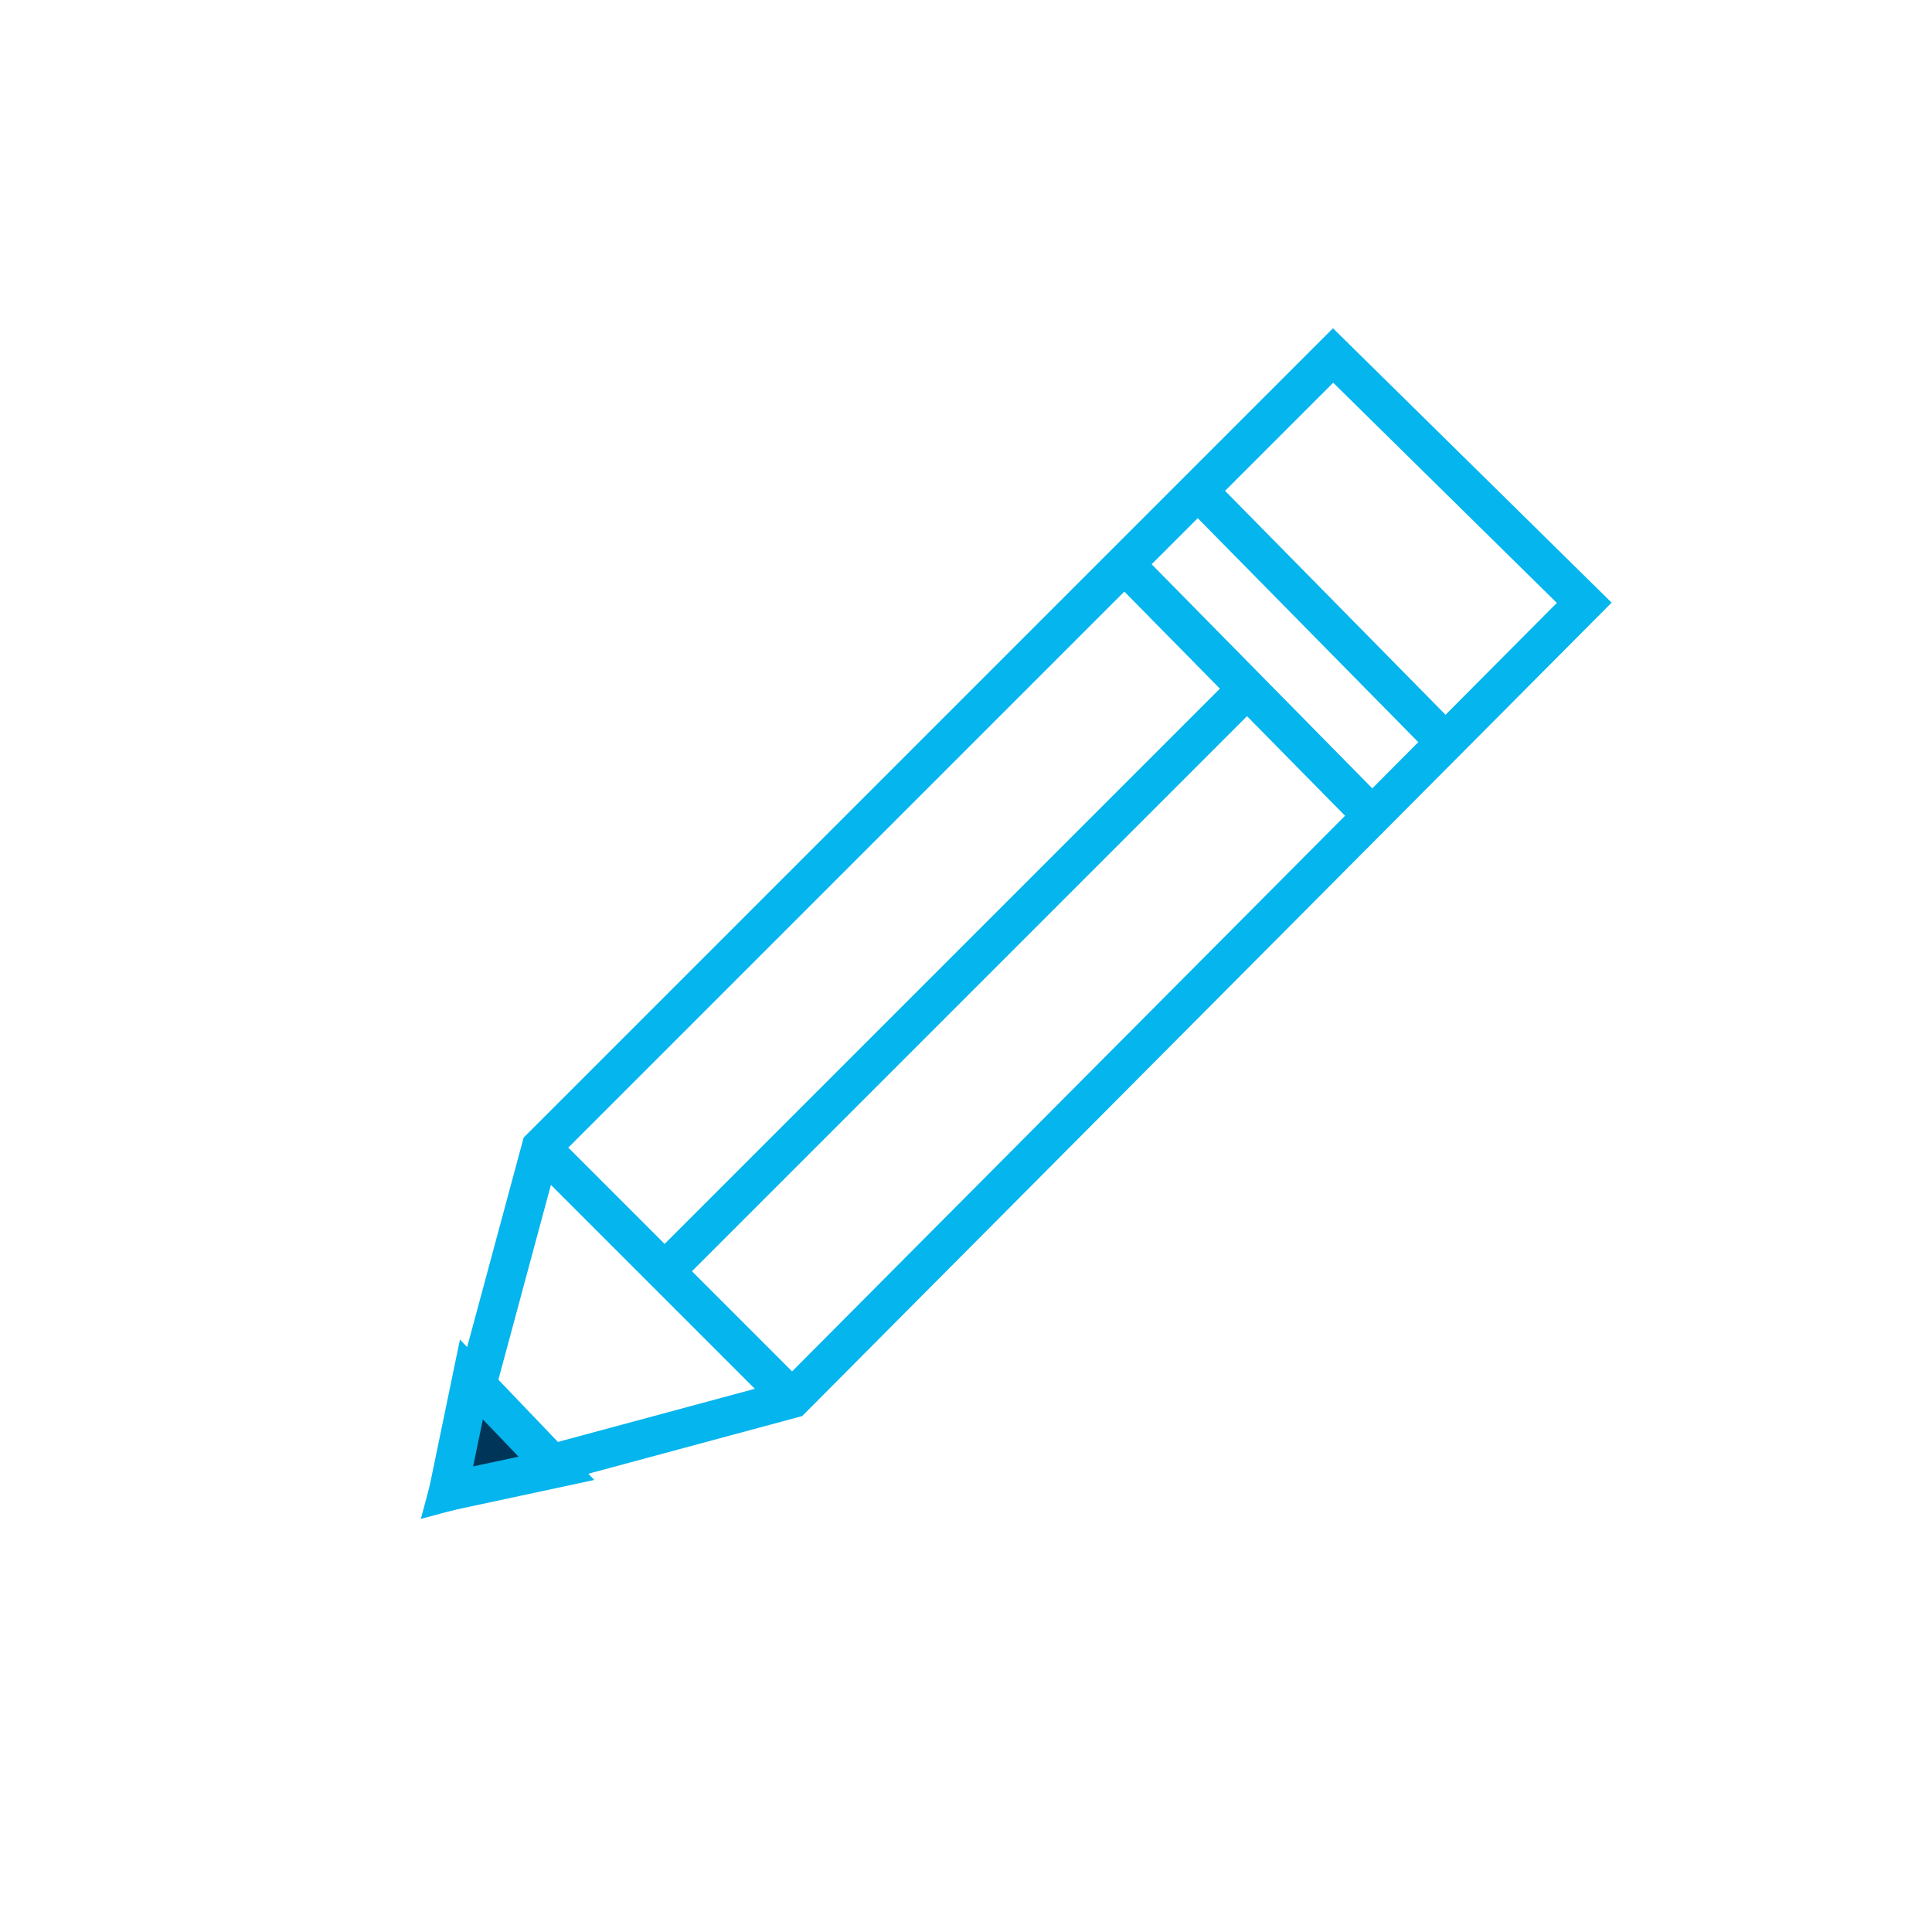 <?xml version="1.0" encoding="UTF-8"?> <svg xmlns="http://www.w3.org/2000/svg" xmlns:xlink="http://www.w3.org/1999/xlink" version="1.1" id="Layer_1" x="0px" y="0px" width="50px" height="50px" viewBox="0 0 50 50" style="enable-background:new 0 0 50 50;" xml:space="preserve"> <style type="text/css"> .st0{fill:none;stroke:#05B5ED;stroke-miterlimit:10;} .st1{fill:#00355A;stroke:#05B5ED;stroke-miterlimit:10;} </style> <polygon class="st0" points="20.5,36.2 11.6,38.6 14,29.7 34.5,9.2 41,15.6 "></polygon> <line class="st0" x1="31" y1="12.7" x2="37.4" y2="19.2"></line> <line class="st0" x1="29.1" y1="14.6" x2="35.5" y2="21.1"></line> <line class="st0" x1="32.3" y1="17.8" x2="17.3" y2="32.8"></line> <line class="st0" x1="14" y1="29.7" x2="20.5" y2="36.2"></line> <polygon class="st1" points="11.6,38.6 12.2,35.7 14.4,38 "></polygon> </svg> 